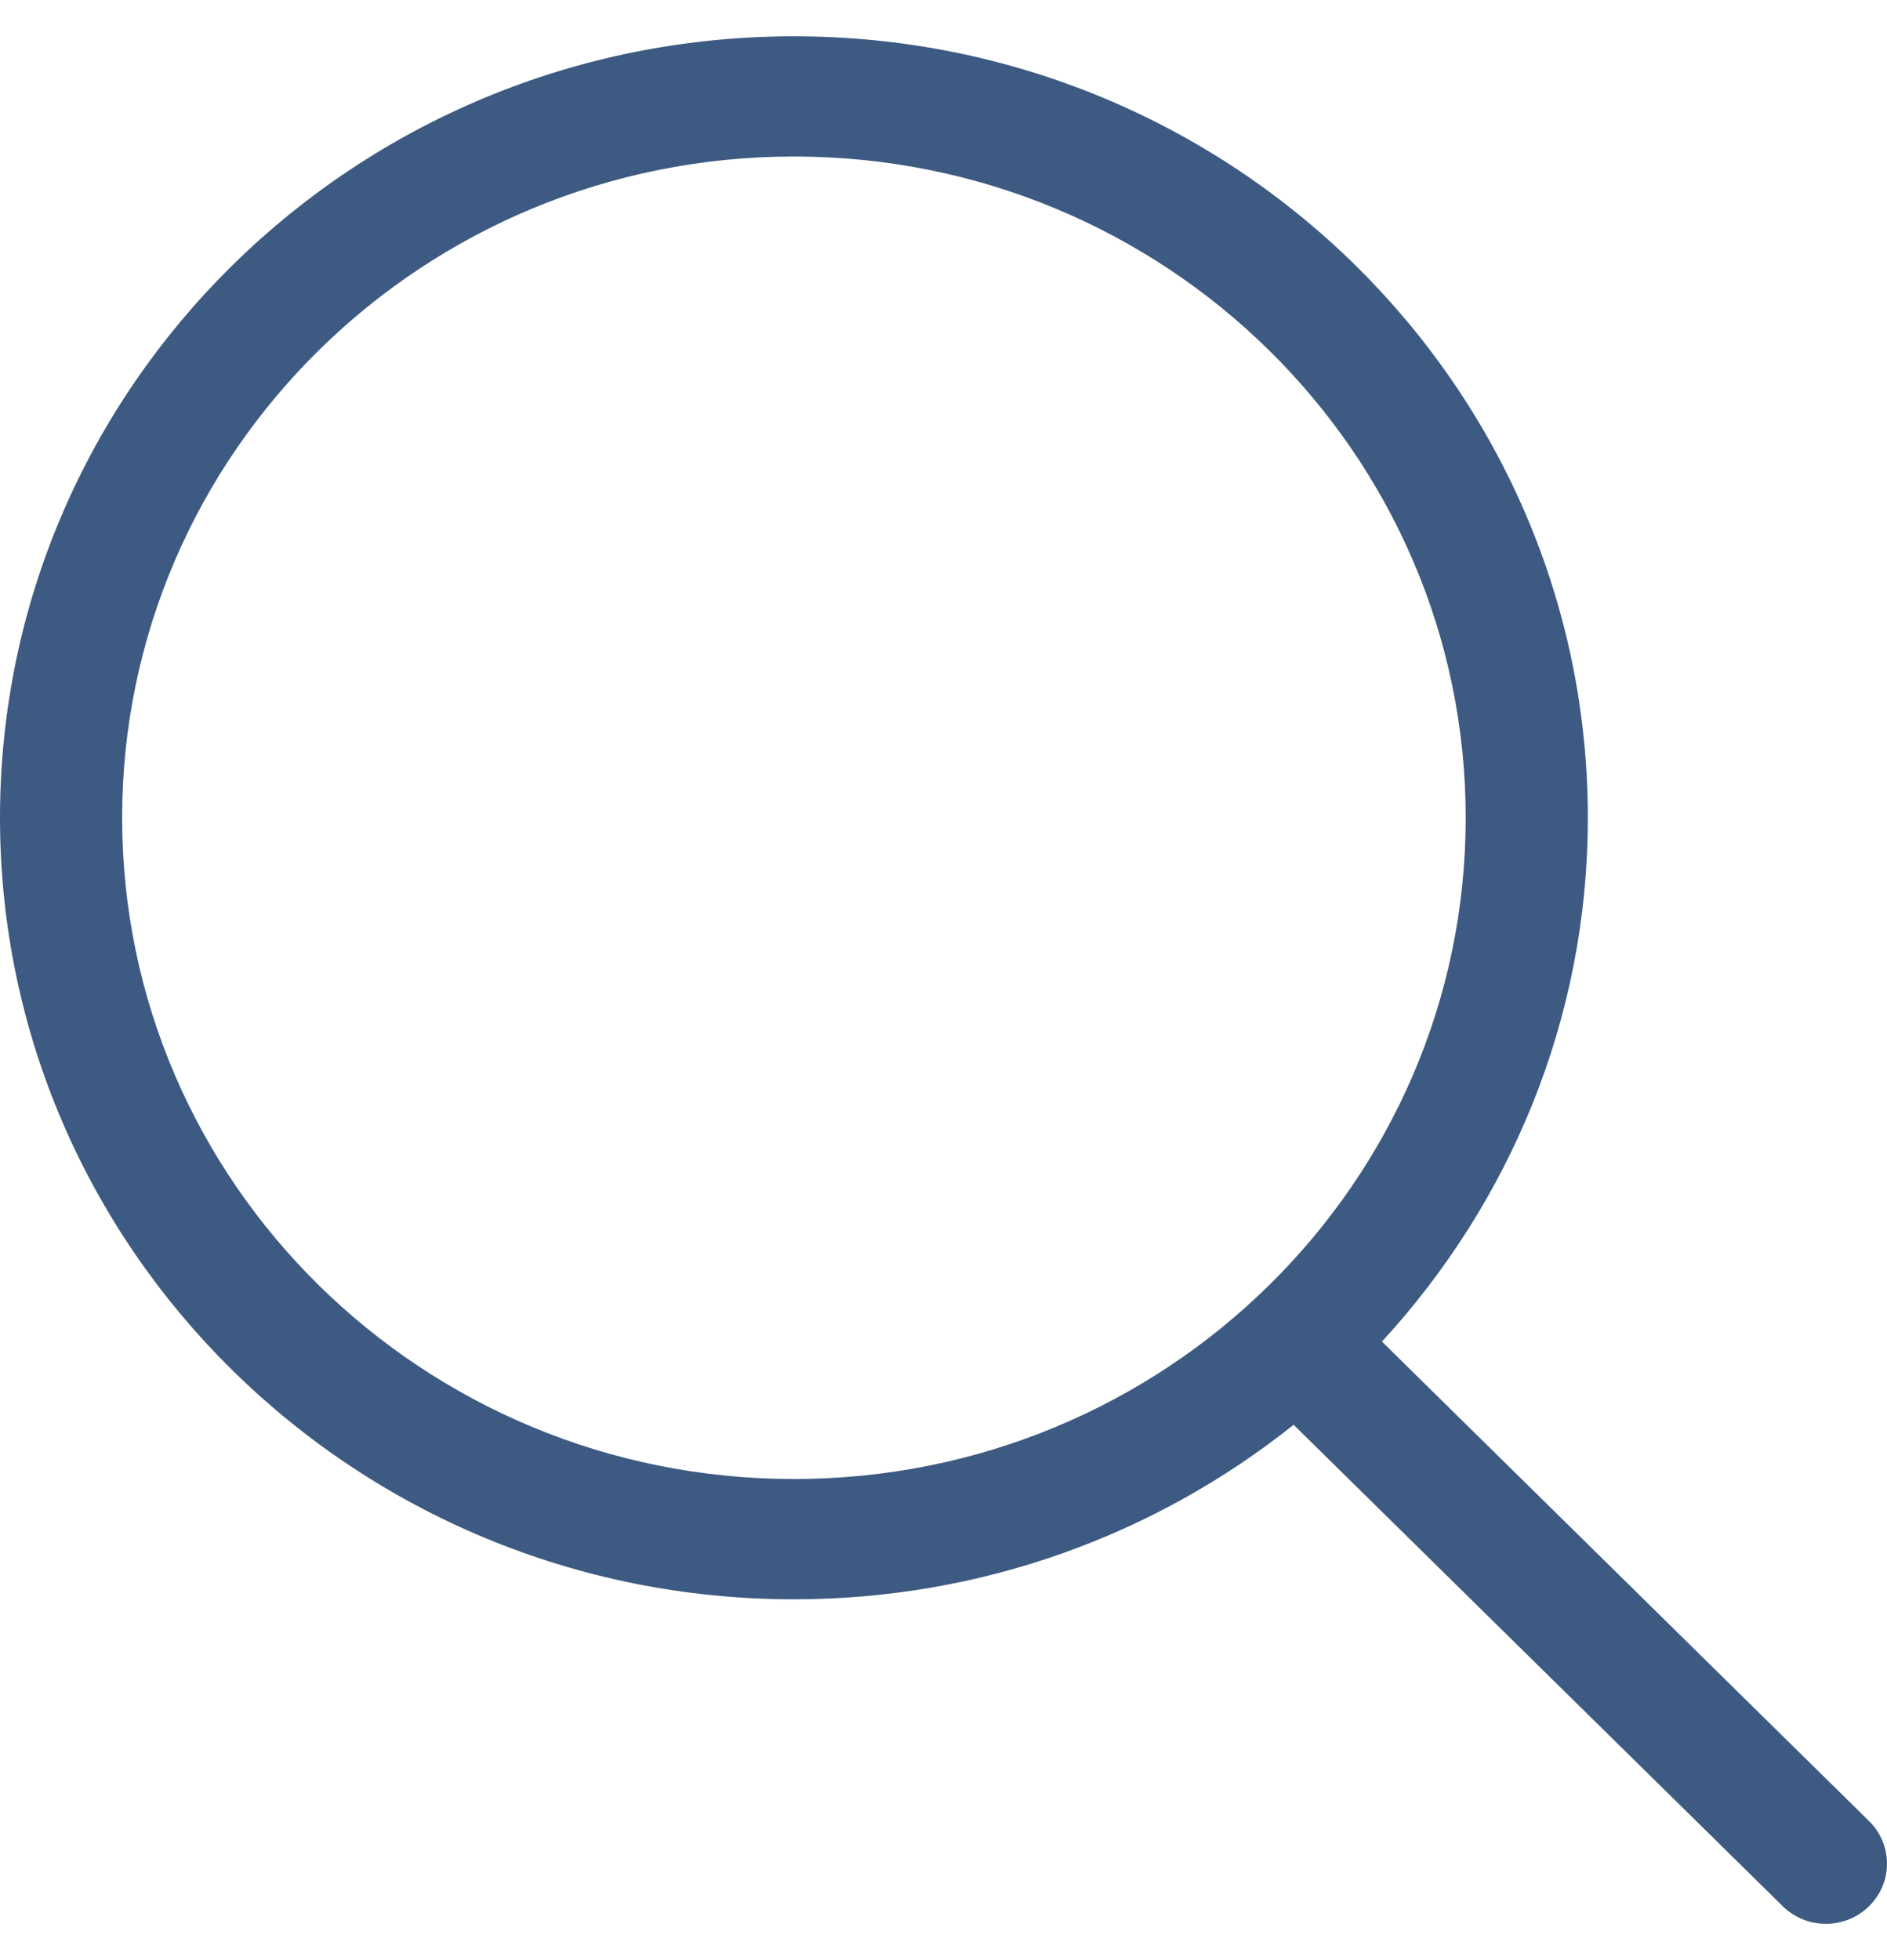 <svg xmlns="http://www.w3.org/2000/svg" width="26" height="27" viewBox="0 0 26 27" fill="none"><g clip-path="url(#clip0_475_723)"><path d="M25.753 25.085L19.041 18.48C20.798 16.57 21.878 14.044 21.878 11.265C21.878 5.319 16.98 0.5 10.939 0.5C4.897 0.5 0 5.319 0 11.265C0 17.21 4.897 22.03 10.939 22.03C13.549 22.03 15.943 21.127 17.824 19.626L24.563 26.257C24.891 26.581 25.424 26.581 25.753 26.257C26.082 25.934 26.082 25.409 25.753 25.085ZM10.939 20.373C5.827 20.373 1.683 16.296 1.683 11.265C1.683 6.234 5.827 2.156 10.939 2.156C16.051 2.156 20.195 6.234 20.195 11.265C20.195 16.296 16.051 20.373 10.939 20.373Z" fill="#3D5A82"></path></g><defs><clipPath id="clip0_475_723"><rect width="26" height="26" fill="white" transform="translate(0 0.5)"></rect></clipPath></defs></svg>